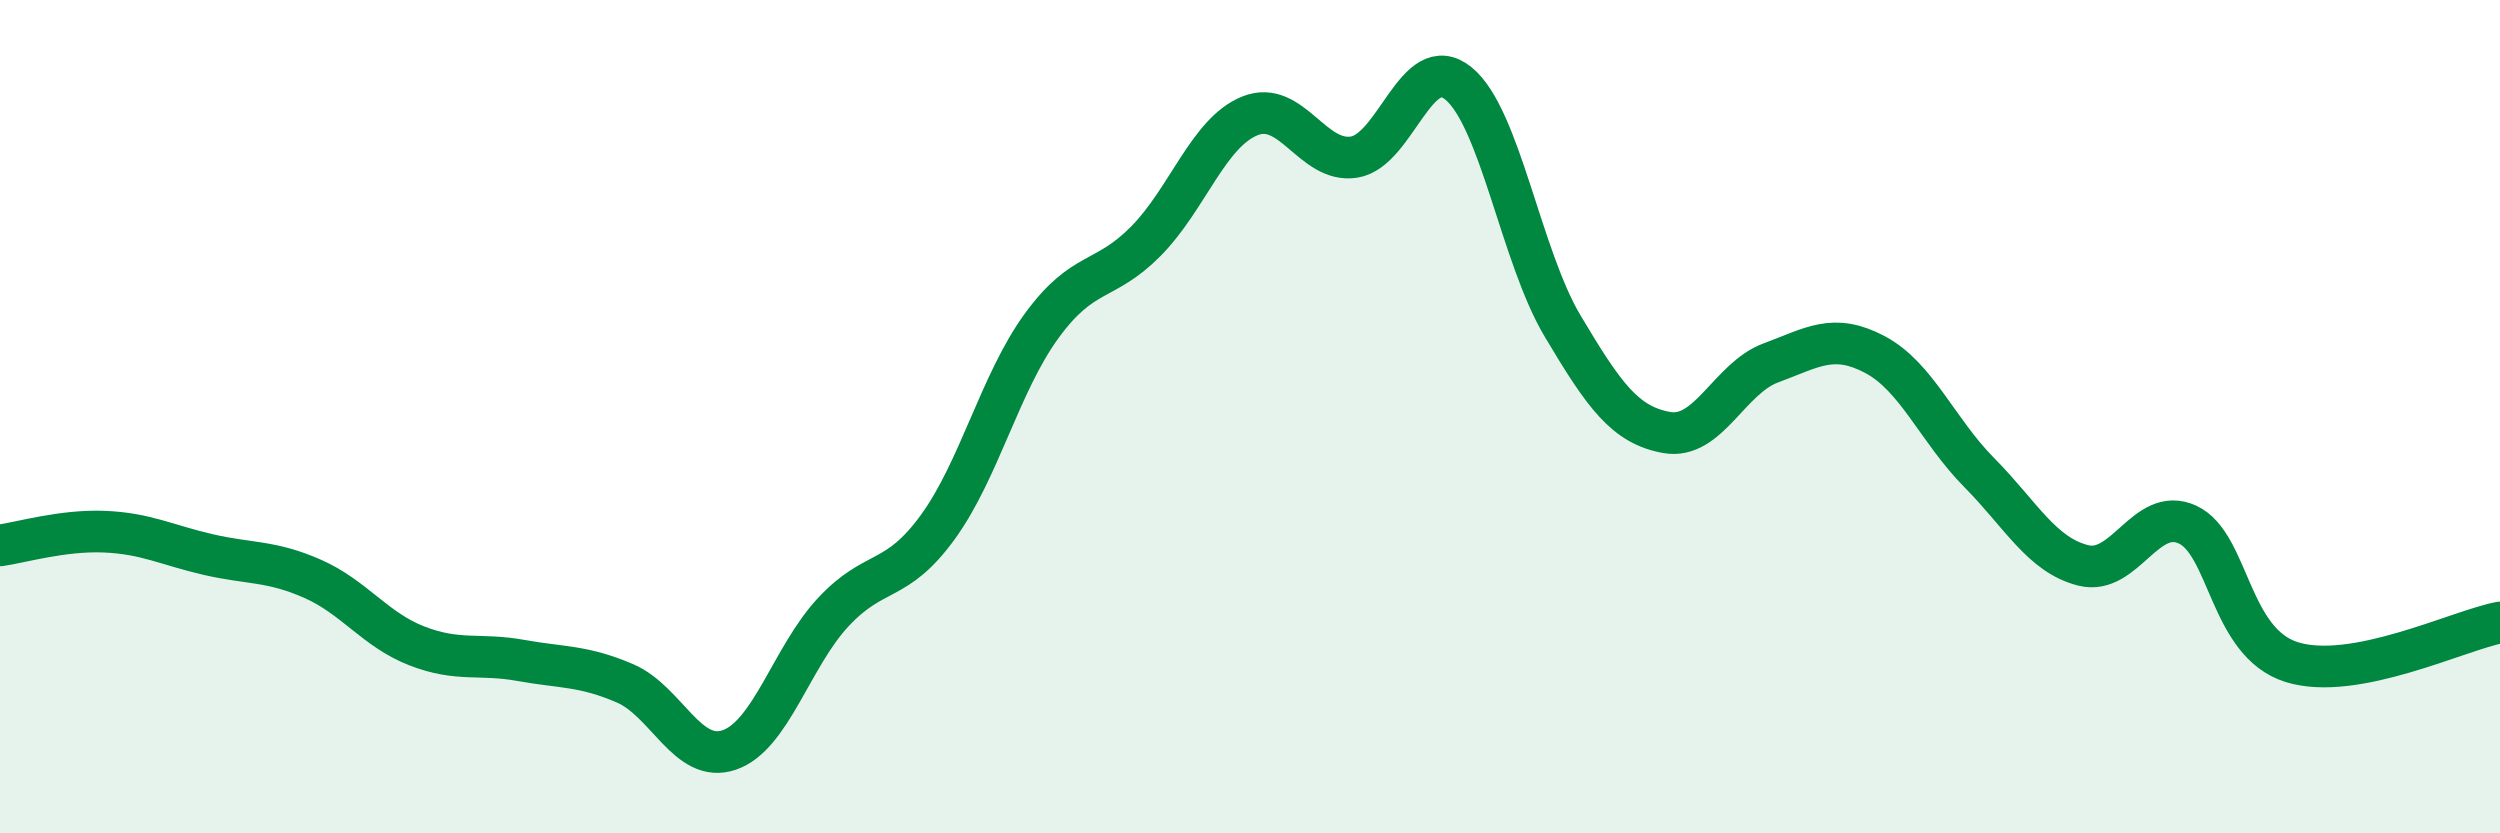 
    <svg width="60" height="20" viewBox="0 0 60 20" xmlns="http://www.w3.org/2000/svg">
      <path
        d="M 0,13.09 C 0.5,13.02 1.5,12.72 2.5,12.76 C 3.5,12.8 4,13.08 5,13.31 C 6,13.54 6.5,13.45 7.5,13.89 C 8.5,14.33 9,15.11 10,15.5 C 11,15.89 11.5,15.67 12.5,15.85 C 13.5,16.03 14,15.97 15,16.4 C 16,16.83 16.5,18.34 17.5,18 C 18.5,17.66 19,15.76 20,14.69 C 21,13.62 21.5,14.03 22.5,12.66 C 23.5,11.29 24,9.19 25,7.82 C 26,6.45 26.5,6.8 27.5,5.79 C 28.5,4.78 29,3.18 30,2.78 C 31,2.38 31.5,3.93 32.5,3.77 C 33.5,3.61 34,1.19 35,2 C 36,2.81 36.5,6.14 37.5,7.82 C 38.5,9.5 39,10.2 40,10.38 C 41,10.56 41.5,9.08 42.5,8.71 C 43.5,8.34 44,7.98 45,8.51 C 46,9.04 46.5,10.33 47.5,11.34 C 48.5,12.35 49,13.32 50,13.57 C 51,13.82 51.5,12.13 52.5,12.59 C 53.5,13.05 53.5,15.42 55,15.89 C 56.5,16.36 59,15.13 60,14.94L60 20L0 20Z"
        fill="#008740"
        opacity="0.1"
        stroke-linecap="round"
        stroke-linejoin="round"
      />
      <path
        d="M 0,13.09 C 0.5,13.02 1.5,12.72 2.5,12.76 C 3.5,12.8 4,13.08 5,13.31 C 6,13.54 6.5,13.45 7.5,13.89 C 8.5,14.33 9,15.11 10,15.5 C 11,15.89 11.5,15.67 12.5,15.85 C 13.5,16.03 14,15.97 15,16.4 C 16,16.83 16.5,18.34 17.5,18 C 18.5,17.66 19,15.76 20,14.69 C 21,13.62 21.5,14.03 22.5,12.66 C 23.5,11.29 24,9.19 25,7.82 C 26,6.45 26.5,6.8 27.5,5.79 C 28.5,4.78 29,3.18 30,2.78 C 31,2.38 31.5,3.93 32.5,3.77 C 33.5,3.61 34,1.19 35,2 C 36,2.81 36.5,6.14 37.5,7.82 C 38.5,9.5 39,10.2 40,10.38 C 41,10.56 41.5,9.08 42.5,8.71 C 43.5,8.34 44,7.98 45,8.51 C 46,9.04 46.5,10.33 47.5,11.34 C 48.5,12.35 49,13.32 50,13.57 C 51,13.82 51.5,12.13 52.5,12.59 C 53.5,13.05 53.5,15.42 55,15.89 C 56.5,16.36 59,15.13 60,14.94"
        stroke="#008740"
        stroke-width="1"
        fill="none"
        stroke-linecap="round"
        stroke-linejoin="round"
      />
    </svg>
  